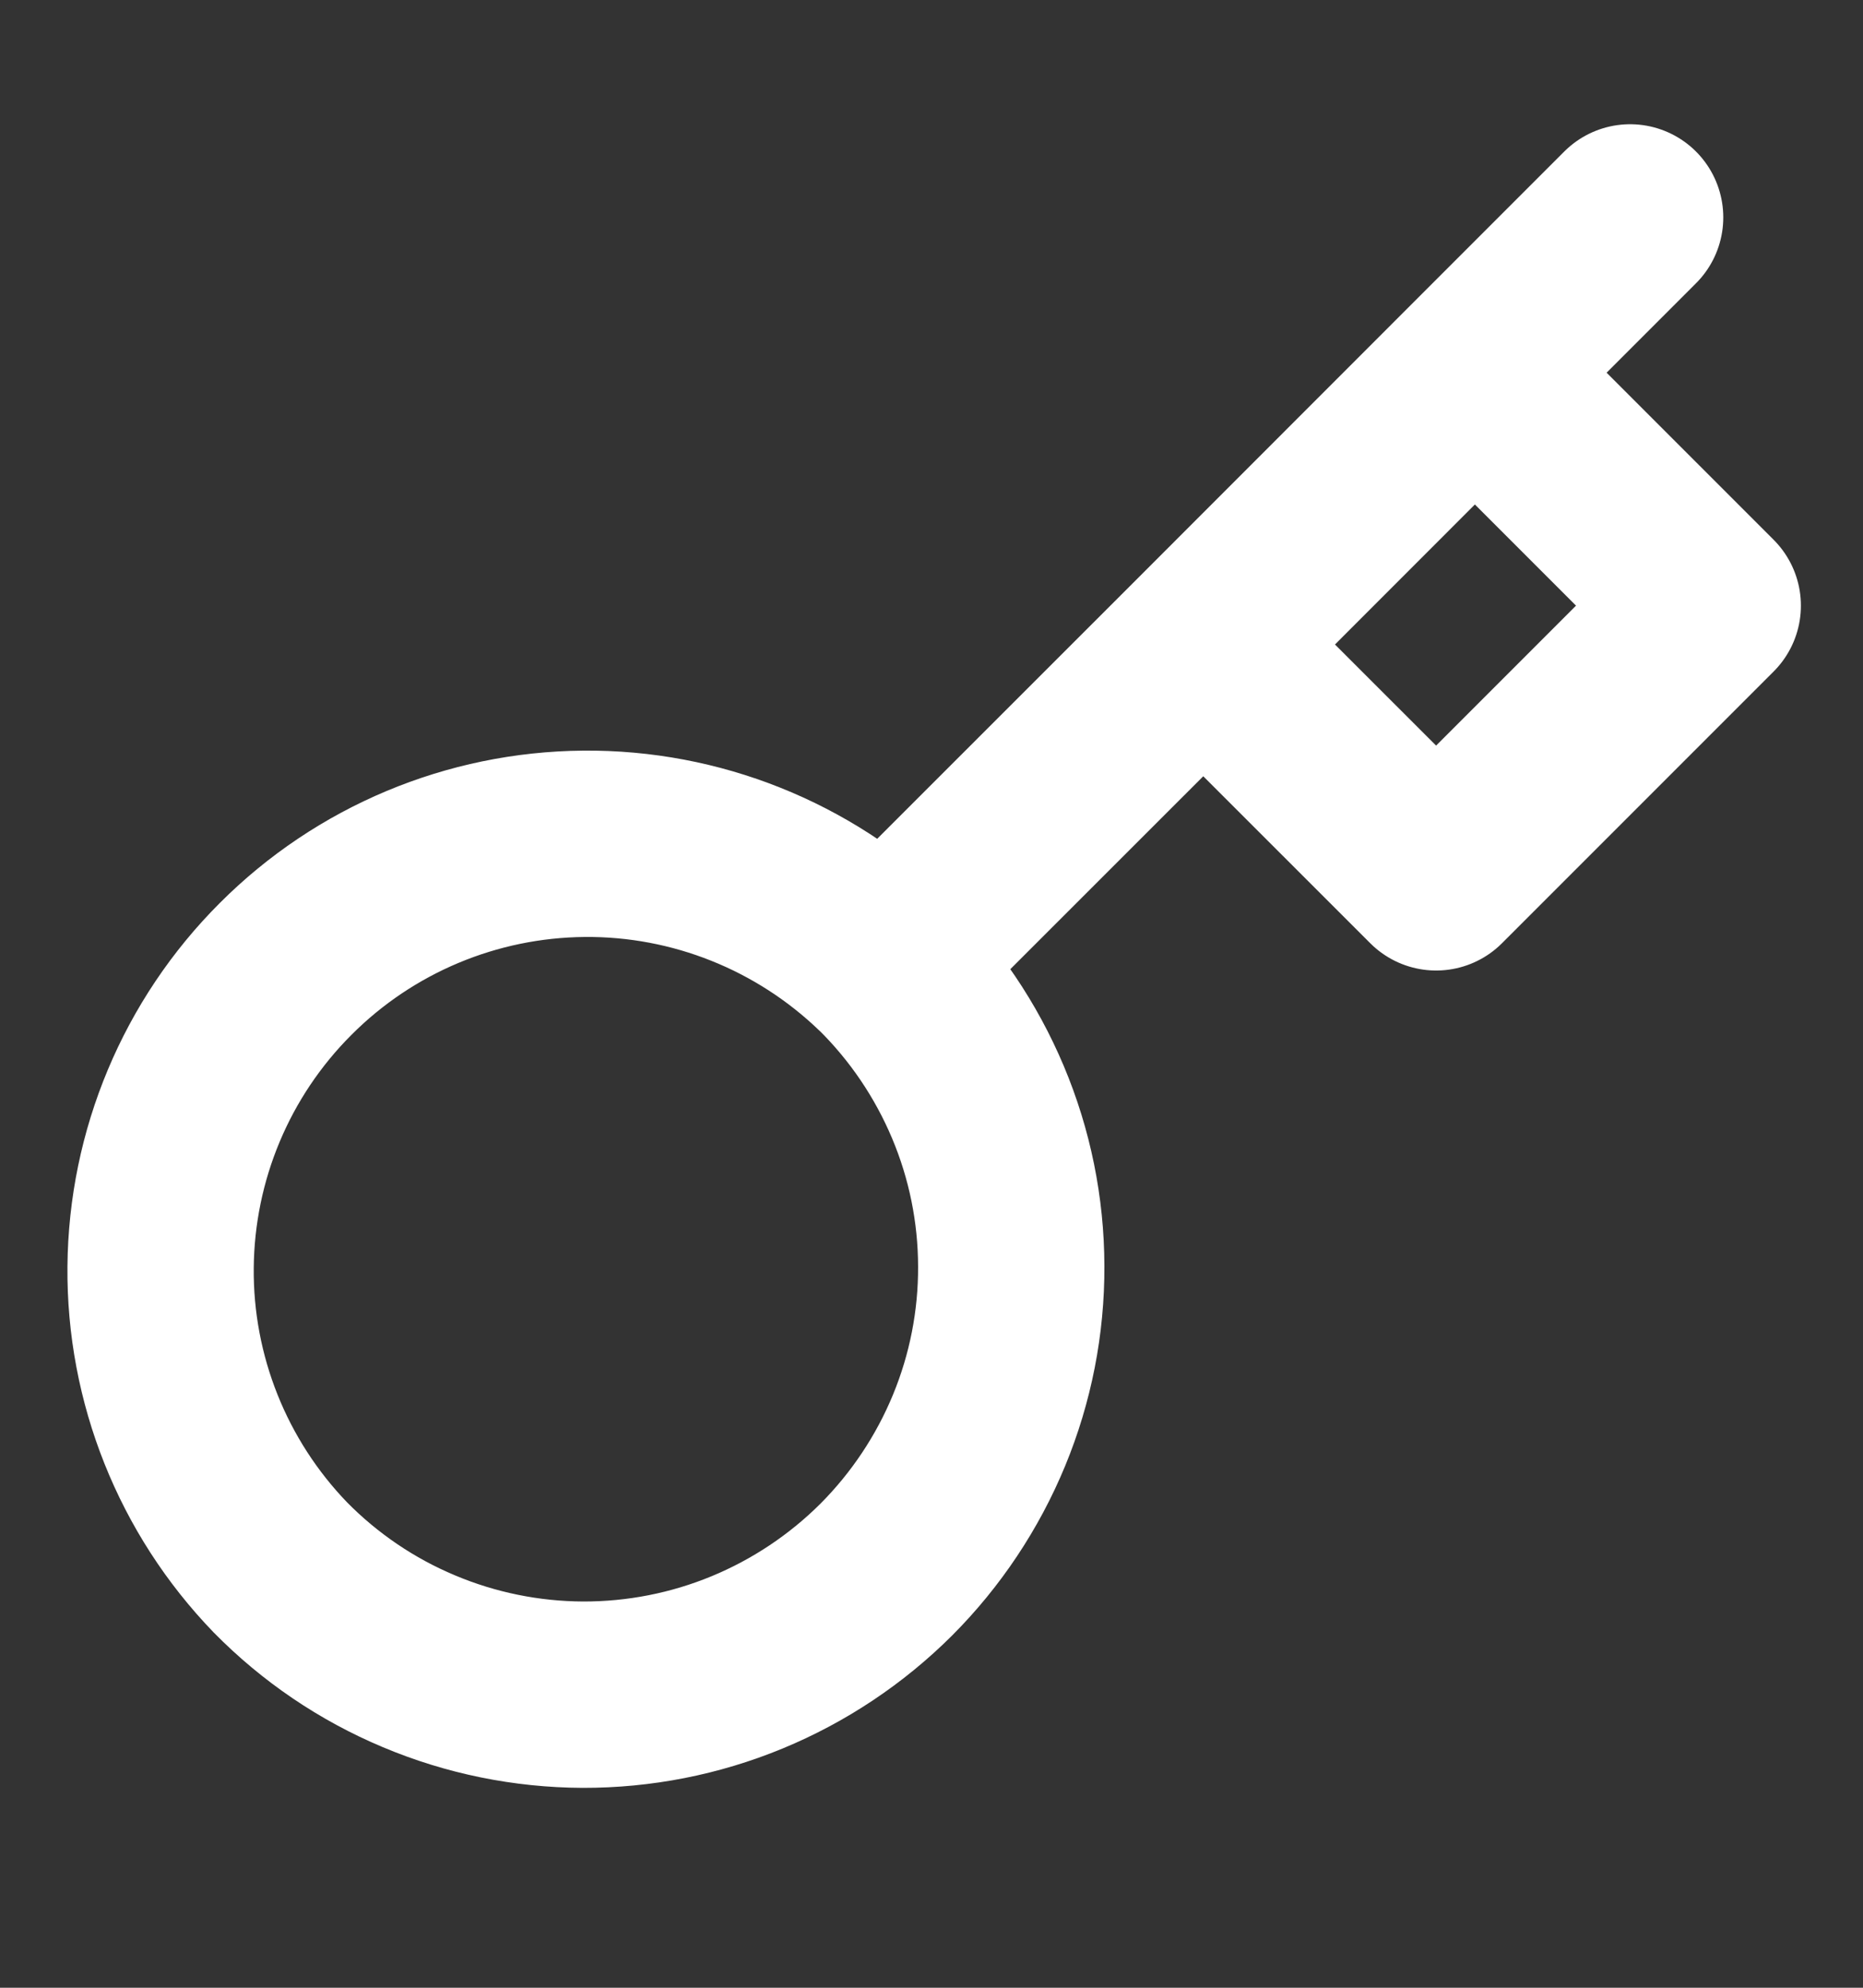 <svg width="15" height="16" viewBox="0 0 15 16" fill="none" xmlns="http://www.w3.org/2000/svg">
<rect x="0" y="0" width="15" height="16" fill="#333333" stroke="none"/>
<path d="M13.125 1.75L11.875 3M11.875 3L13.75 4.875L11.563 7.062L9.688 5.188M11.875 3L9.688 5.188M7.119 7.756C7.442 8.075 7.698 8.454 7.874 8.872C8.05 9.29 8.141 9.738 8.142 10.192C8.144 10.645 8.056 11.094 7.883 11.513C7.71 11.932 7.456 12.313 7.136 12.634C6.815 12.954 6.434 13.208 6.015 13.381C5.596 13.554 5.147 13.642 4.693 13.641C4.24 13.639 3.791 13.548 3.373 13.372C2.955 13.197 2.576 12.94 2.258 12.617C1.632 11.969 1.285 11.101 1.293 10.2C1.301 9.298 1.662 8.436 2.3 7.799C2.937 7.161 3.799 6.8 4.701 6.792C5.602 6.784 6.47 7.131 7.119 7.757L7.119 7.756ZM7.119 7.756L9.688 5.188" stroke="white" stroke-width="1.5" stroke-linecap="round" stroke-linejoin="round"/>
</svg>
